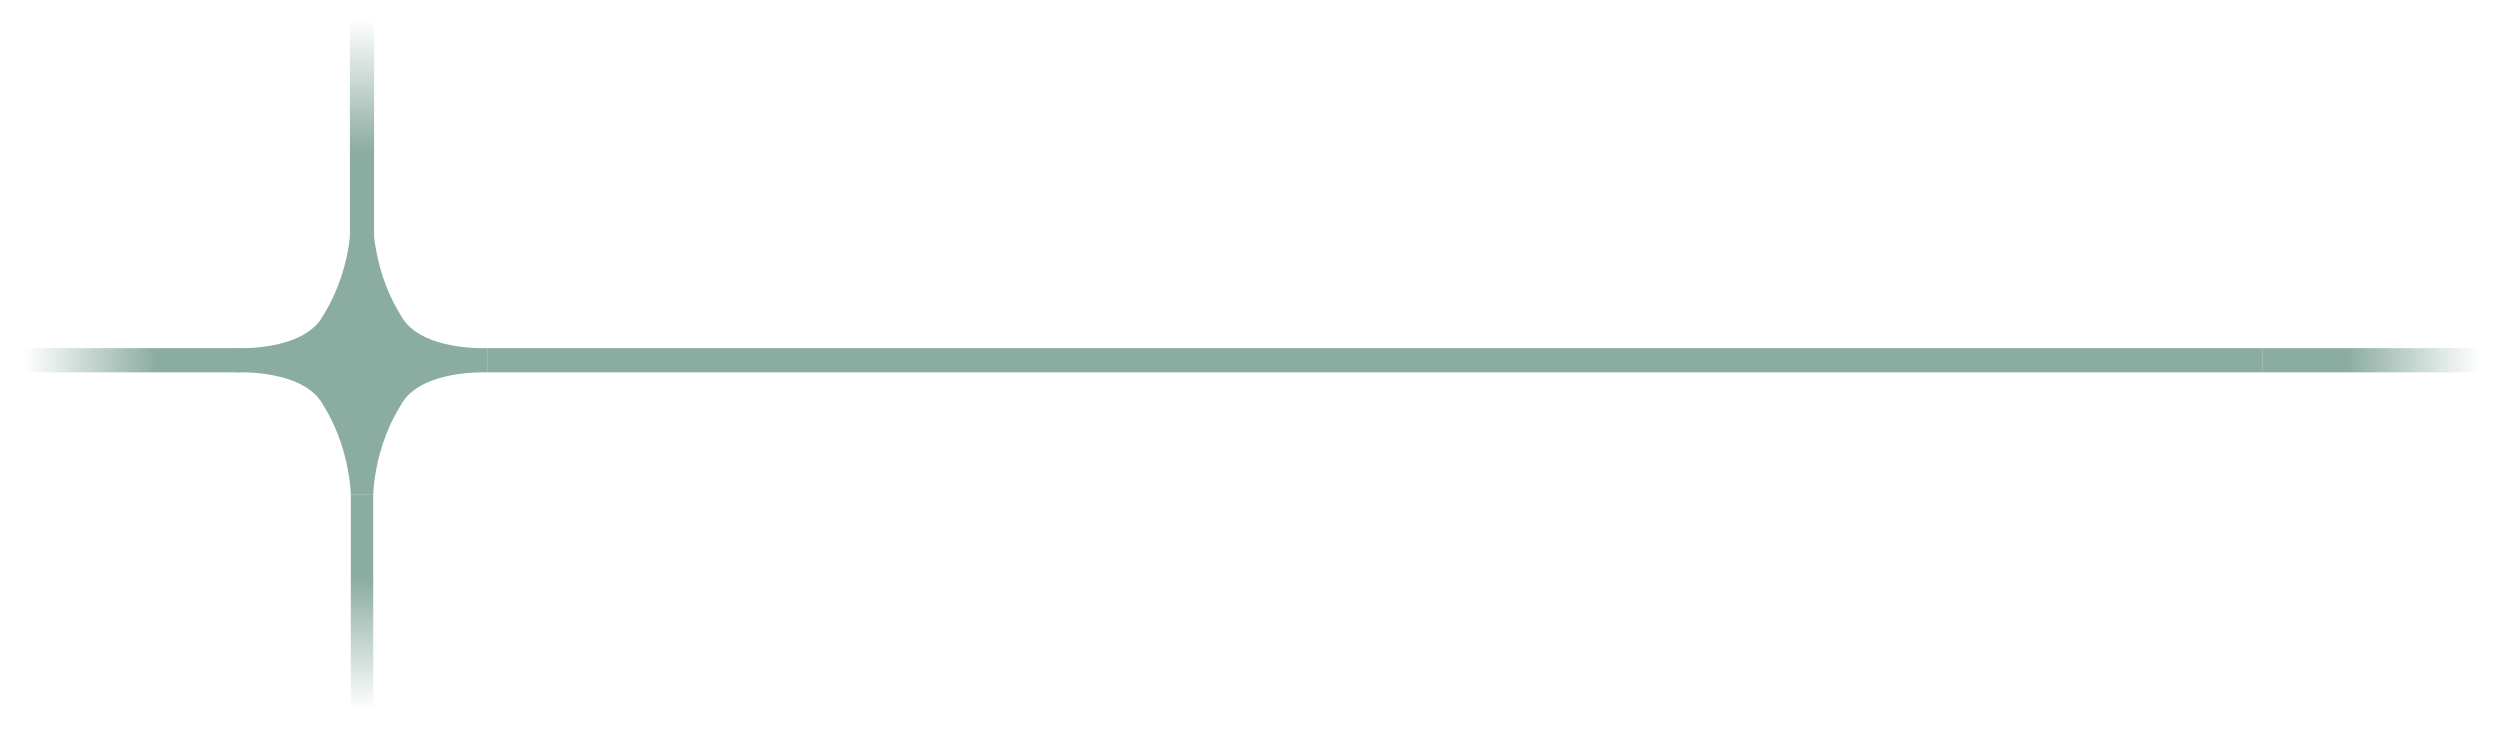 <svg width="507" height="148" viewBox="0 0 507 148" fill="none" xmlns="http://www.w3.org/2000/svg">
<g clip-path="url(#clip0_3_15)">
<path d="M81.3 82.13C77.08 88.91 75.89 96.11 75.69 100.22H73.42H71.15C70.94 96.1 69.76 88.91 65.54 82.13C61.6 74.85 48.05 75.52 48.05 75.52V74.93V74V73.41V72.71V72.12V71.19V70.6C48.05 70.6 61.6 71.27 65.54 63.99C69.76 57.21 70.95 50.01 71.15 45.9H73.42H75.69C75.9 50.02 77.08 57.21 81.3 63.99C85.24 71.27 98.8 70.6 98.8 70.6V71.19V72.12V72.71V73.41V74V74.93V75.52C98.8 75.52 85.25 74.86 81.3 82.13Z" fill="#8BACA1"/>
<path d="M71.14 147.91V100.23H75.69V147.91H71.14Z" fill="url(#paint0_linear_3_15)"/>
<path d="M506.8 70.6H458.77V75.51H506.8V70.6Z" fill="url(#paint1_linear_3_15)"/>
<path d="M458.77 70.6H98.8V75.51H458.77V70.6Z" fill="#8BACA1"/>
<path d="M75.87 0V48.03H70.96V0H75.87Z" fill="url(#paint2_linear_3_15)"/>
<path d="M1 70.6H49.03V75.51H1V70.6Z" fill="url(#paint3_linear_3_15)"/>
</g>
<defs>
<linearGradient id="paint0_linear_3_15" x1="73.415" y1="100.225" x2="73.415" y2="147.908" gradientUnits="userSpaceOnUse">
<stop offset="0.357" stop-color="#8BACA1"/>
<stop offset="0.919" stop-color="#8BACA1" stop-opacity="0"/>
</linearGradient>
<linearGradient id="paint1_linear_3_15" x1="458.766" y1="73.057" x2="506.798" y2="73.057" gradientUnits="userSpaceOnUse">
<stop offset="0.357" stop-color="#8BACA1"/>
<stop offset="0.919" stop-color="#8BACA1" stop-opacity="0"/>
</linearGradient>
<linearGradient id="paint2_linear_3_15" x1="73.415" y1="48.032" x2="73.415" y2="0" gradientUnits="userSpaceOnUse">
<stop offset="0.357" stop-color="#8BACA1"/>
<stop offset="0.919" stop-color="#8BACA1" stop-opacity="0"/>
</linearGradient>
<linearGradient id="paint3_linear_3_15" x1="49.032" y1="73.058" x2="1" y2="73.058" gradientUnits="userSpaceOnUse">
<stop offset="0.357" stop-color="#8BACA1"/>
<stop offset="0.919" stop-color="#8BACA1" stop-opacity="0"/>
</linearGradient>
<clipPath id="clip0_3_15">
<rect width="506.8" height="147.91" fill="white"/>
</clipPath>
</defs>
</svg>
